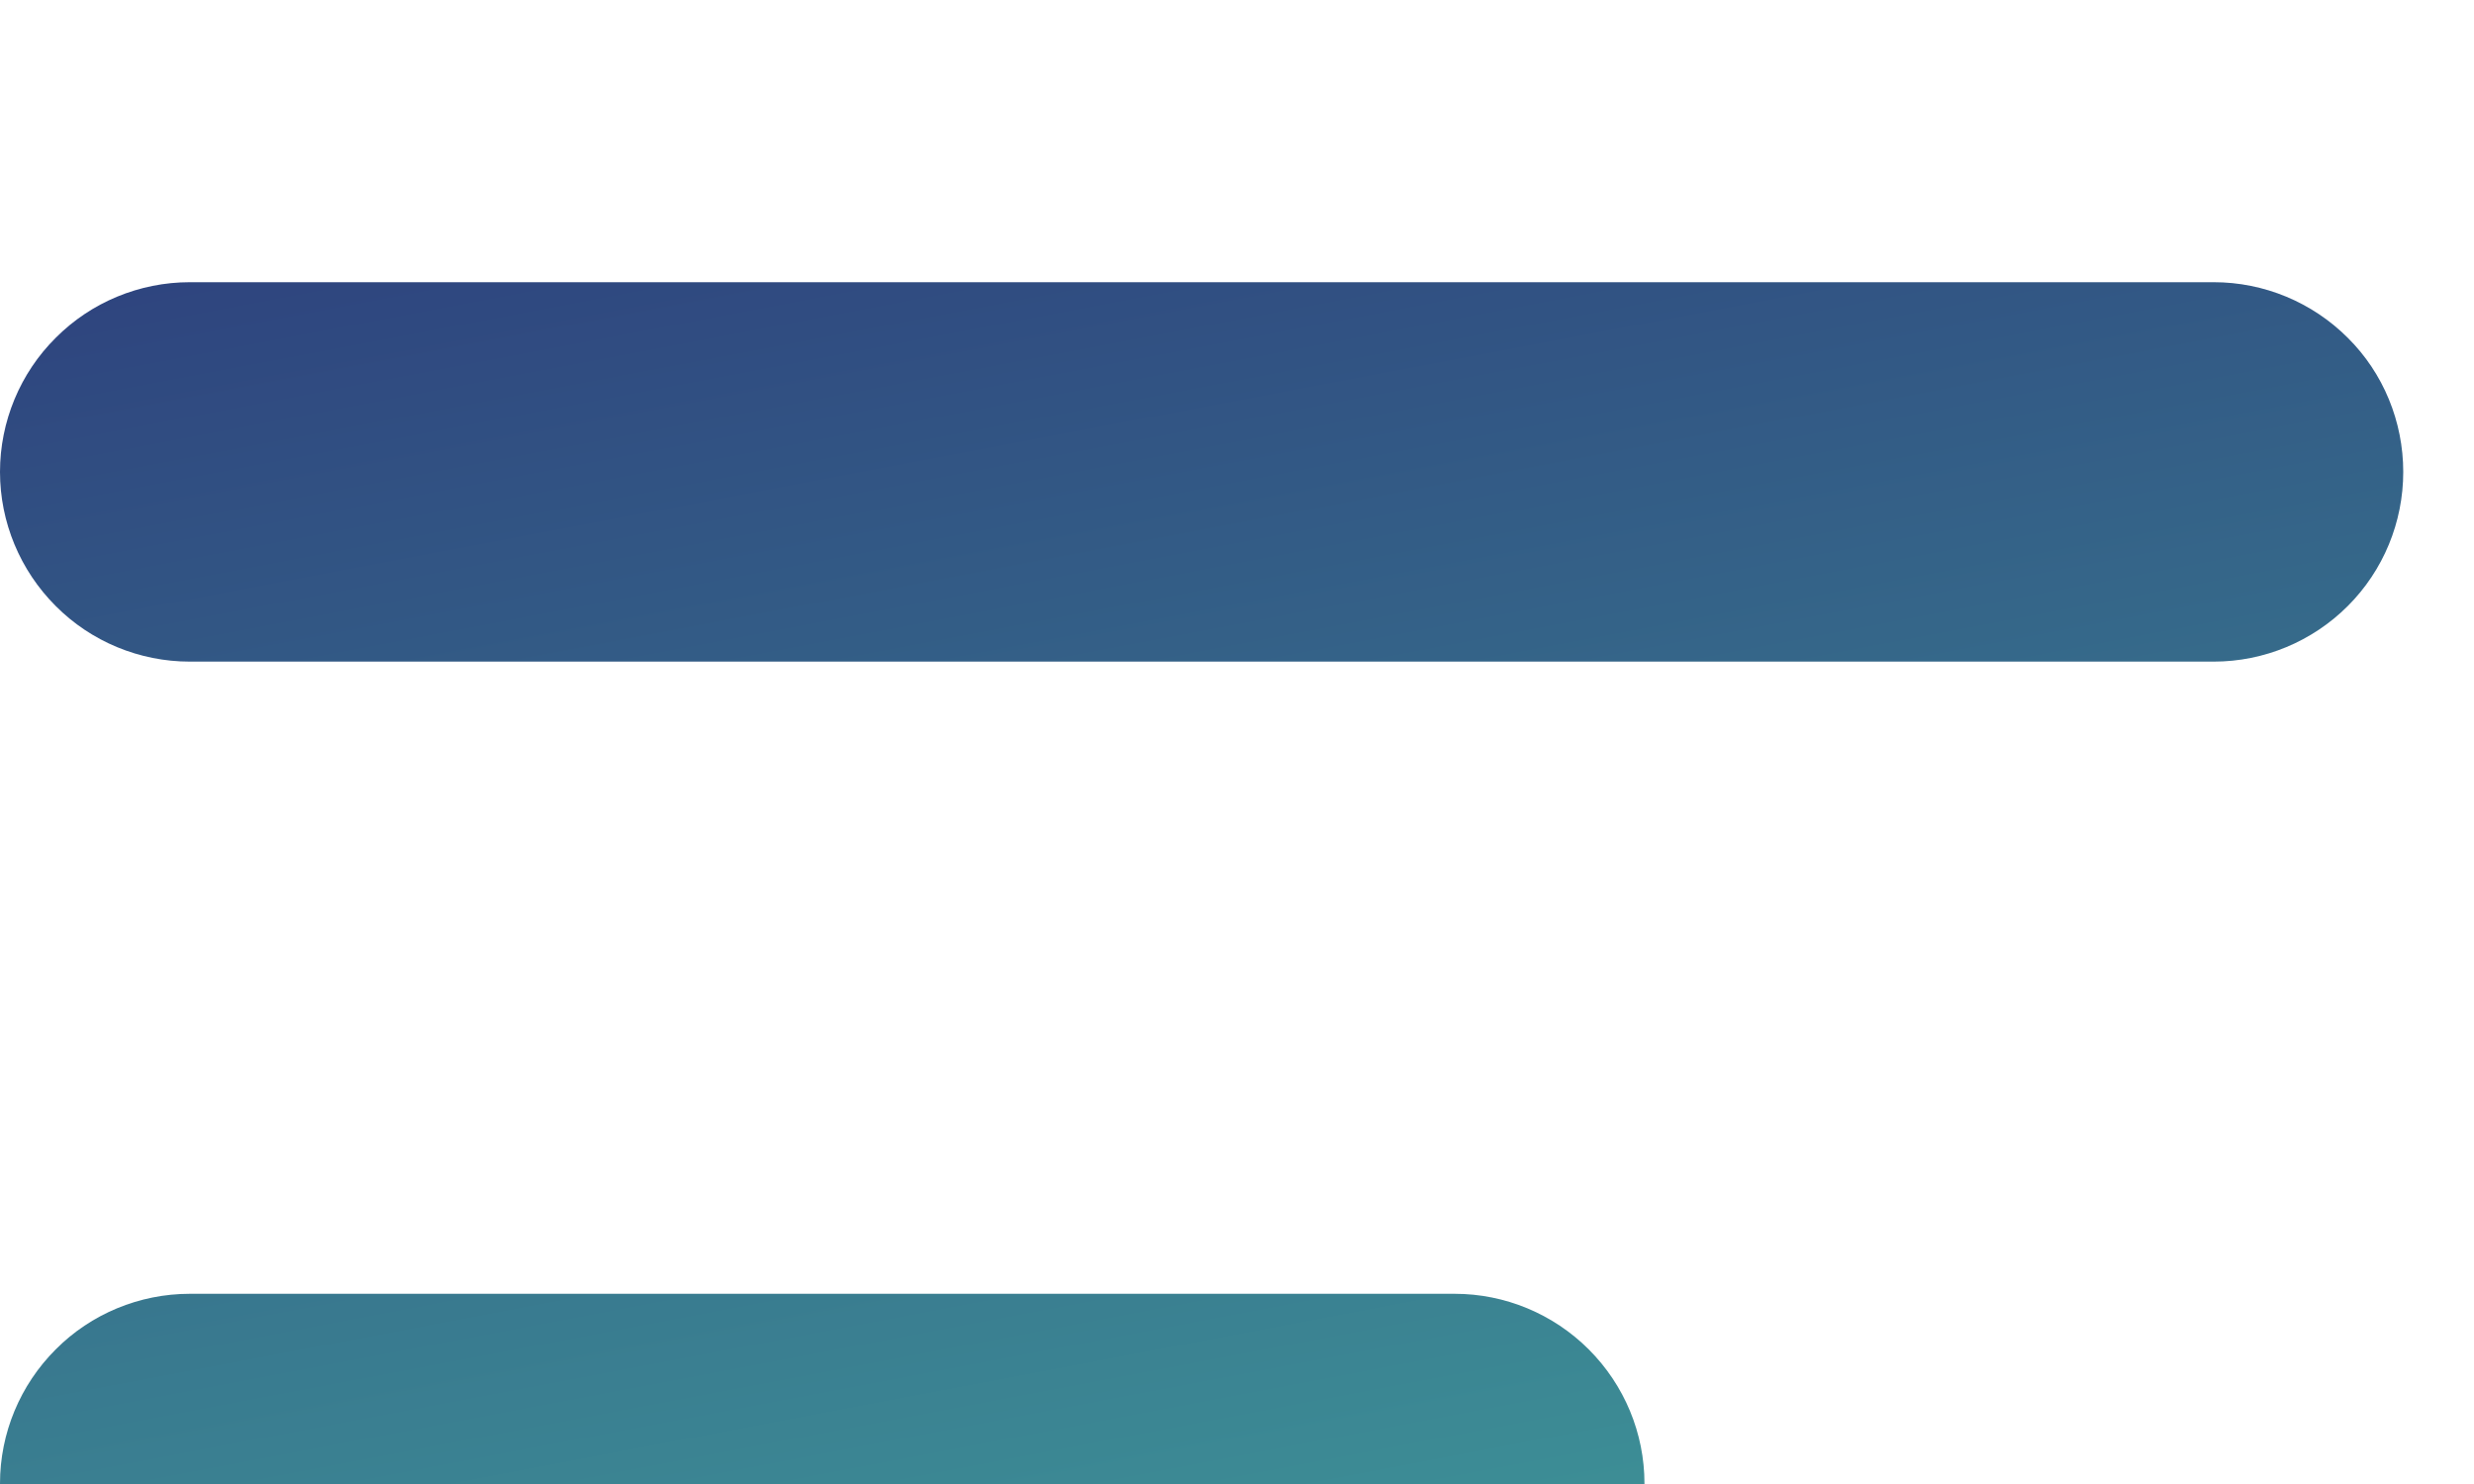 <?xml version="1.0" encoding="utf-8"?>
<svg xmlns="http://www.w3.org/2000/svg" fill="none" height="100%" overflow="visible" preserveAspectRatio="none" style="display: block;" viewBox="0 0 10 6" width="100%">
<g filter="url(#filter0_i_0_44909)" id="Vector">
<path clip-rule="evenodd" d="M0 0.767C0 0.564 0.081 0.368 0.225 0.225C0.368 0.081 0.564 0 0.767 0H8.948C9.151 0 9.346 0.081 9.49 0.225C9.634 0.368 9.714 0.564 9.714 0.767C9.714 0.97 9.634 1.165 9.49 1.309C9.346 1.453 9.151 1.534 8.948 1.534H0.767C0.564 1.534 0.368 1.453 0.225 1.309C0.081 1.165 0 0.97 0 0.767ZM0 4.857C0 4.654 0.081 4.459 0.225 4.315C0.368 4.171 0.564 4.09 0.767 4.09H5.88C6.083 4.09 6.278 4.171 6.422 4.315C6.566 4.459 6.647 4.654 6.647 4.857C6.647 5.061 6.566 5.256 6.422 5.4C6.278 5.543 6.083 5.624 5.88 5.624H0.767C0.564 5.624 0.368 5.543 0.225 5.4C0.081 5.256 0 5.061 0 4.857Z" fill="url(#paint0_linear_0_44909)" fill-rule="evenodd"/>
</g>
<defs>
<filter color-interpolation-filters="sRGB" filterUnits="userSpaceOnUse" height="6.766" id="filter0_i_0_44909" width="9.714" x="0" y="0">
<feFlood flood-opacity="0" result="BackgroundImageFix"/>
<feBlend in="SourceGraphic" in2="BackgroundImageFix" mode="normal" result="shape"/>
<feColorMatrix in="SourceAlpha" result="hardAlpha" type="matrix" values="0 0 0 0 0 0 0 0 0 0 0 0 0 0 0 0 0 0 127 0"/>
<feOffset dy="1.141"/>
<feGaussianBlur stdDeviation="0.571"/>
<feComposite in2="hardAlpha" k2="-1" k3="1" operator="arithmetic"/>
<feColorMatrix type="matrix" values="0 0 0 0 0.811 0 0 0 0 0.793 0 0 0 0 0.793 0 0 0 0.44 0"/>
<feBlend in2="shape" mode="normal" result="effect1_innerShadow_0_44909"/>
</filter>
<linearGradient gradientUnits="userSpaceOnUse" id="paint0_linear_0_44909" x1="0.006" x2="3.145" y1="-4.608" y2="11.944">
<stop offset="0.144" stop-color="#292976"/>
<stop offset="1" stop-color="#4CDCAE"/>
</linearGradient>
</defs>
</svg>